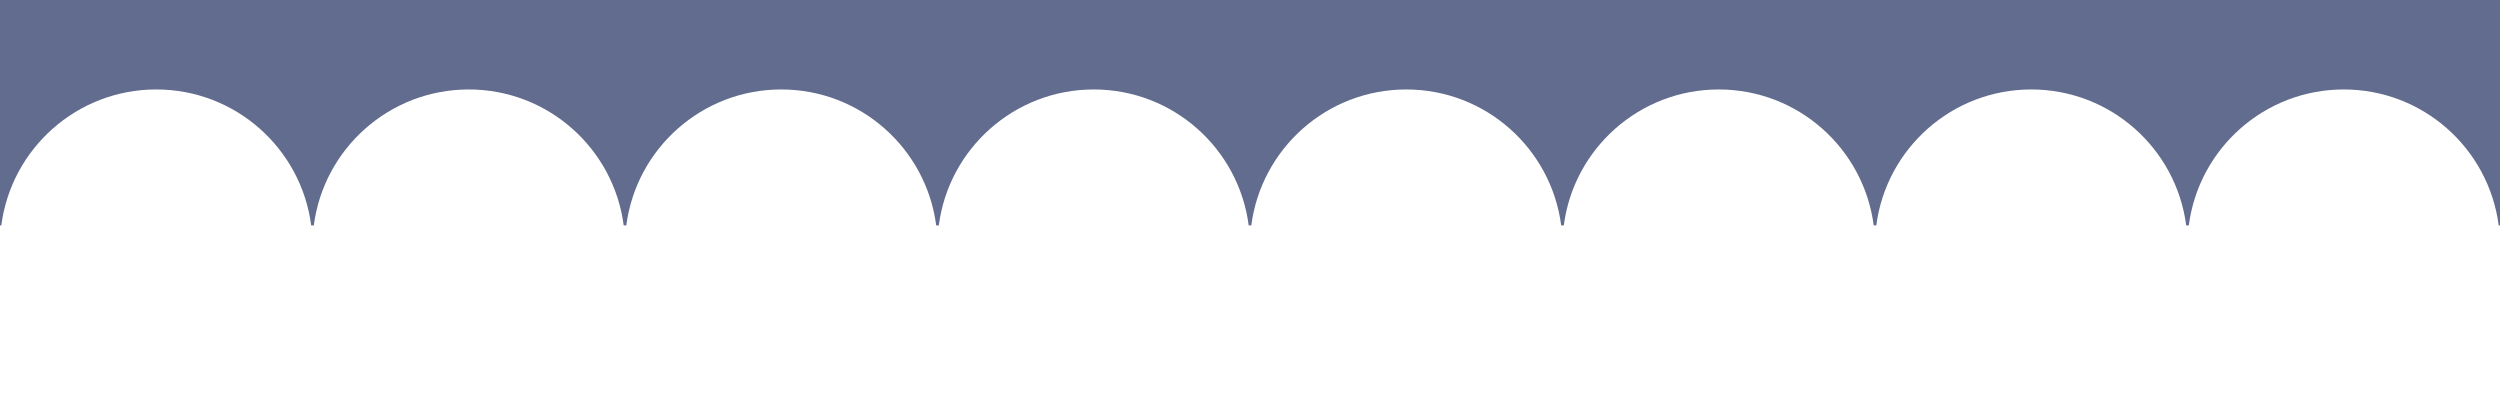 <svg width="2096" height="343" viewBox="0 0 2096 343" fill="none" xmlns="http://www.w3.org/2000/svg">
	<path fill-rule="evenodd" clip-rule="evenodd" d="M2096 343L2096 343L2096 0L2.9986e-05 -0L1.34631e-05 189L1.093 189C9.428 124.682 64.412 75 131 75C197.588 75 252.573 124.682 260.907 189L263.093 189C271.428 124.682 326.412 75 393 75C459.588 75 514.573 124.682 522.907 189L525.093 189C533.427 124.682 588.412 75 655 75C721.588 75 776.573 124.682 784.907 189L787.093 189C795.427 124.682 850.412 75 917 75C983.588 75 1038.57 124.682 1046.91 189L1049.09 189C1057.43 124.682 1112.41 75 1179 75C1245.59 75 1300.57 124.682 1308.91 189L1311.09 189C1319.43 124.682 1374.41 75 1441 75C1507.59 75 1562.57 124.682 1570.91 189L1573.09 189C1581.43 124.682 1636.41 75 1703 75C1769.59 75 1824.57 124.682 1832.91 189L1835.09 189C1843.43 124.682 1898.41 75 1965 75C2031.59 75 2086.57 124.682 2094.91 189L2096 189L2096 206L2096 343Z" fill="  rgb(97, 108, 142)" />
</svg>
